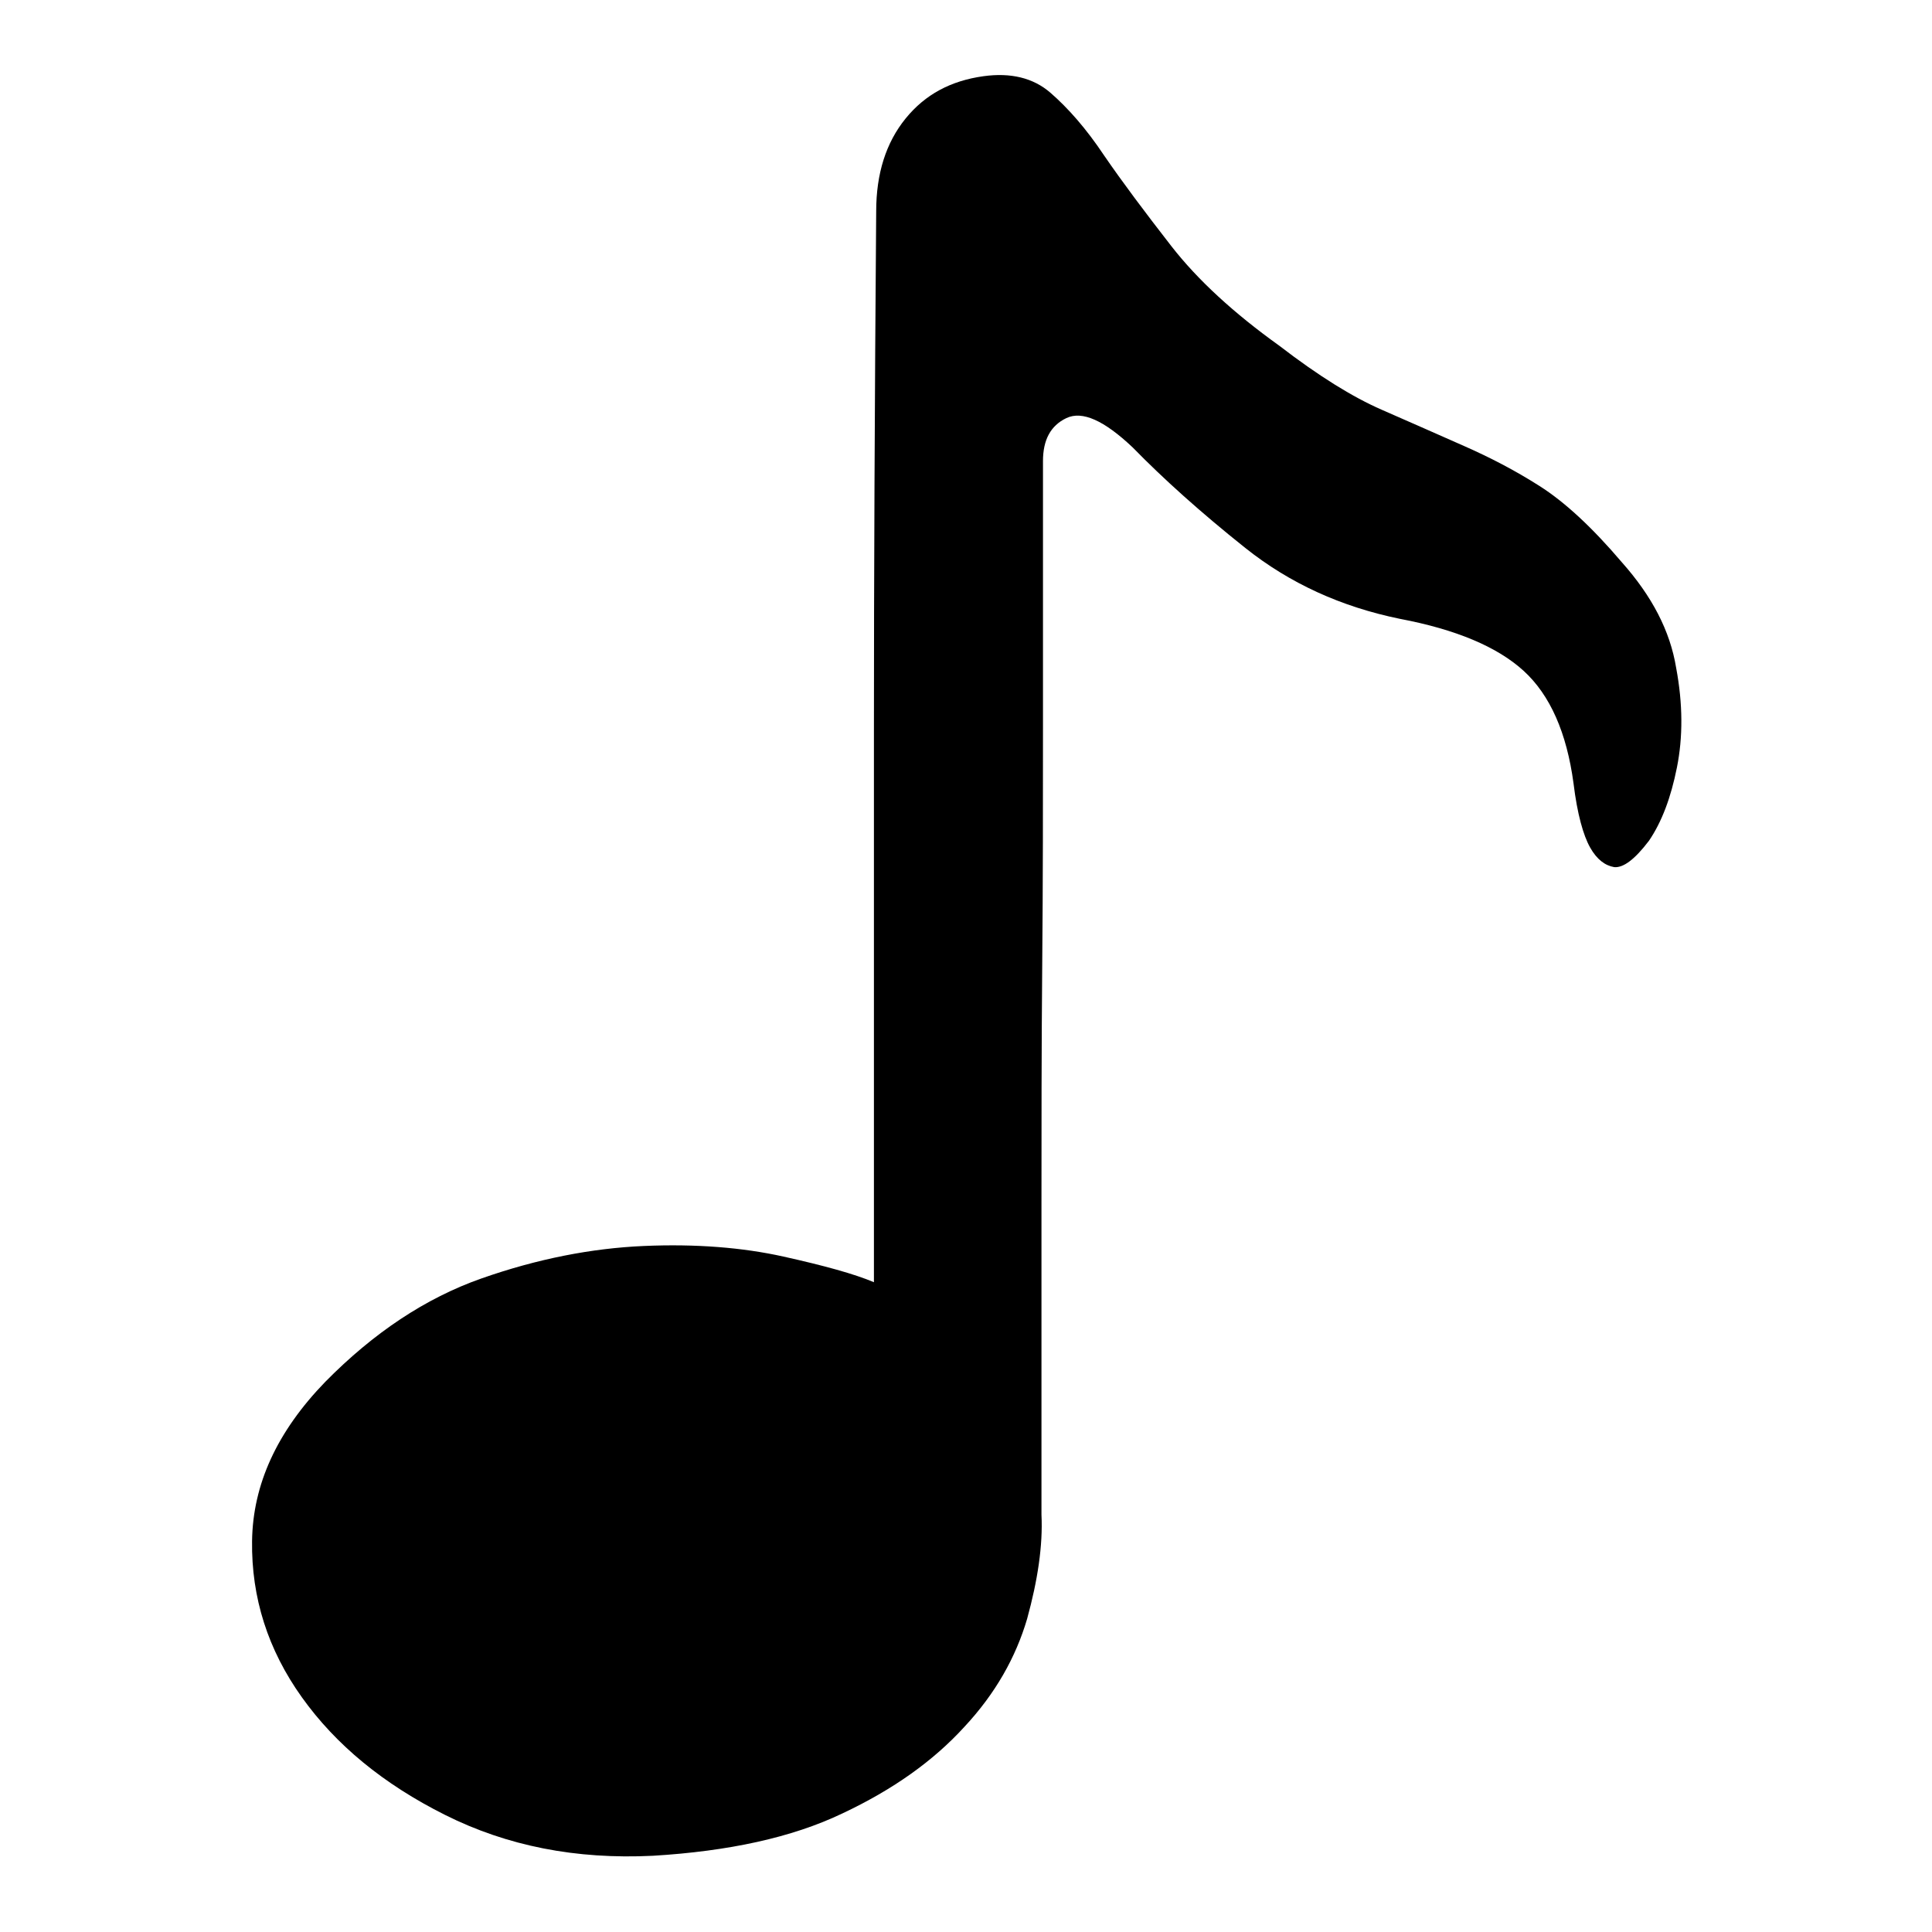 <?xml version="1.0" encoding="utf-8"?>
<!-- Svg Vector Icons : http://www.onlinewebfonts.com/icon -->
<!DOCTYPE svg PUBLIC "-//W3C//DTD SVG 1.1//EN" "http://www.w3.org/Graphics/SVG/1.1/DTD/svg11.dtd">
<svg version="1.1" xmlns="http://www.w3.org/2000/svg" xmlns:xlink="http://www.w3.org/1999/xlink" x="0px" y="0px" viewBox="0 0 256 256" enable-background="new 0 0 256 256" xml:space="preserve">
<g> <path fill="#000000" d="M213.9,114.9c-1.2-0.2-2.3-1-3.2-2.6c-0.9-1.6-1.7-4.4-2.2-8.5c-0.9-6.7-3.1-11.7-6.6-14.9 c-3.5-3.2-9-5.5-16.4-6.9c-7.8-1.6-14.6-4.7-20.5-9.4c-5.9-4.7-10.9-9.2-14.9-13.3c-3.8-3.6-6.7-4.9-8.8-3.9 c-2.1,1-3.1,2.9-3.1,5.7v11.1v24.3c0,9.7,0,20.1-0.1,31.3c-0.1,11.2-0.1,21.8-0.1,31.8v26.4v14.7c0.2,4.1-0.5,8.7-1.9,13.8 c-1.5,5.1-4.2,9.9-8.3,14.3c-4.1,4.5-9.4,8.3-16.2,11.5c-6.7,3.2-15.1,5-25.1,5.6c-10.2,0.5-19.3-1.3-27.5-5.4 c-8.2-4.1-14.5-9.3-19-15.6c-4.5-6.3-6.7-13.2-6.6-20.7c0.1-7.5,3.3-14.5,9.7-21.1c6.4-6.5,13.3-11.1,20.7-13.7 c7.4-2.6,14.6-4,21.5-4.3s13.1,0.2,18.5,1.4c5.4,1.2,9.4,2.3,12,3.4V96.8c0-20.3,0.1-43.3,0.3-68.8c0-5,1.3-9.1,3.9-12.3 c2.6-3.2,6-5,10.3-5.6c3.6-0.5,6.6,0.2,8.9,2.2c2.3,2,4.7,4.7,7.1,8.3c2.4,3.5,5.4,7.5,8.9,12s8.3,8.9,14.3,13.2 c5.2,4,9.7,6.8,13.6,8.5c3.9,1.7,7.5,3.3,10.9,4.8s6.7,3.2,10,5.3c3.3,2.1,6.9,5.4,10.9,10.1c4,4.5,6.4,9.1,7.2,14 c0.9,4.8,0.9,9.2,0.1,13.2c-0.8,4-2,7.2-3.7,9.7C216.6,113.9,215.1,115,213.9,114.9L213.9,114.9z"/></g>
</svg>